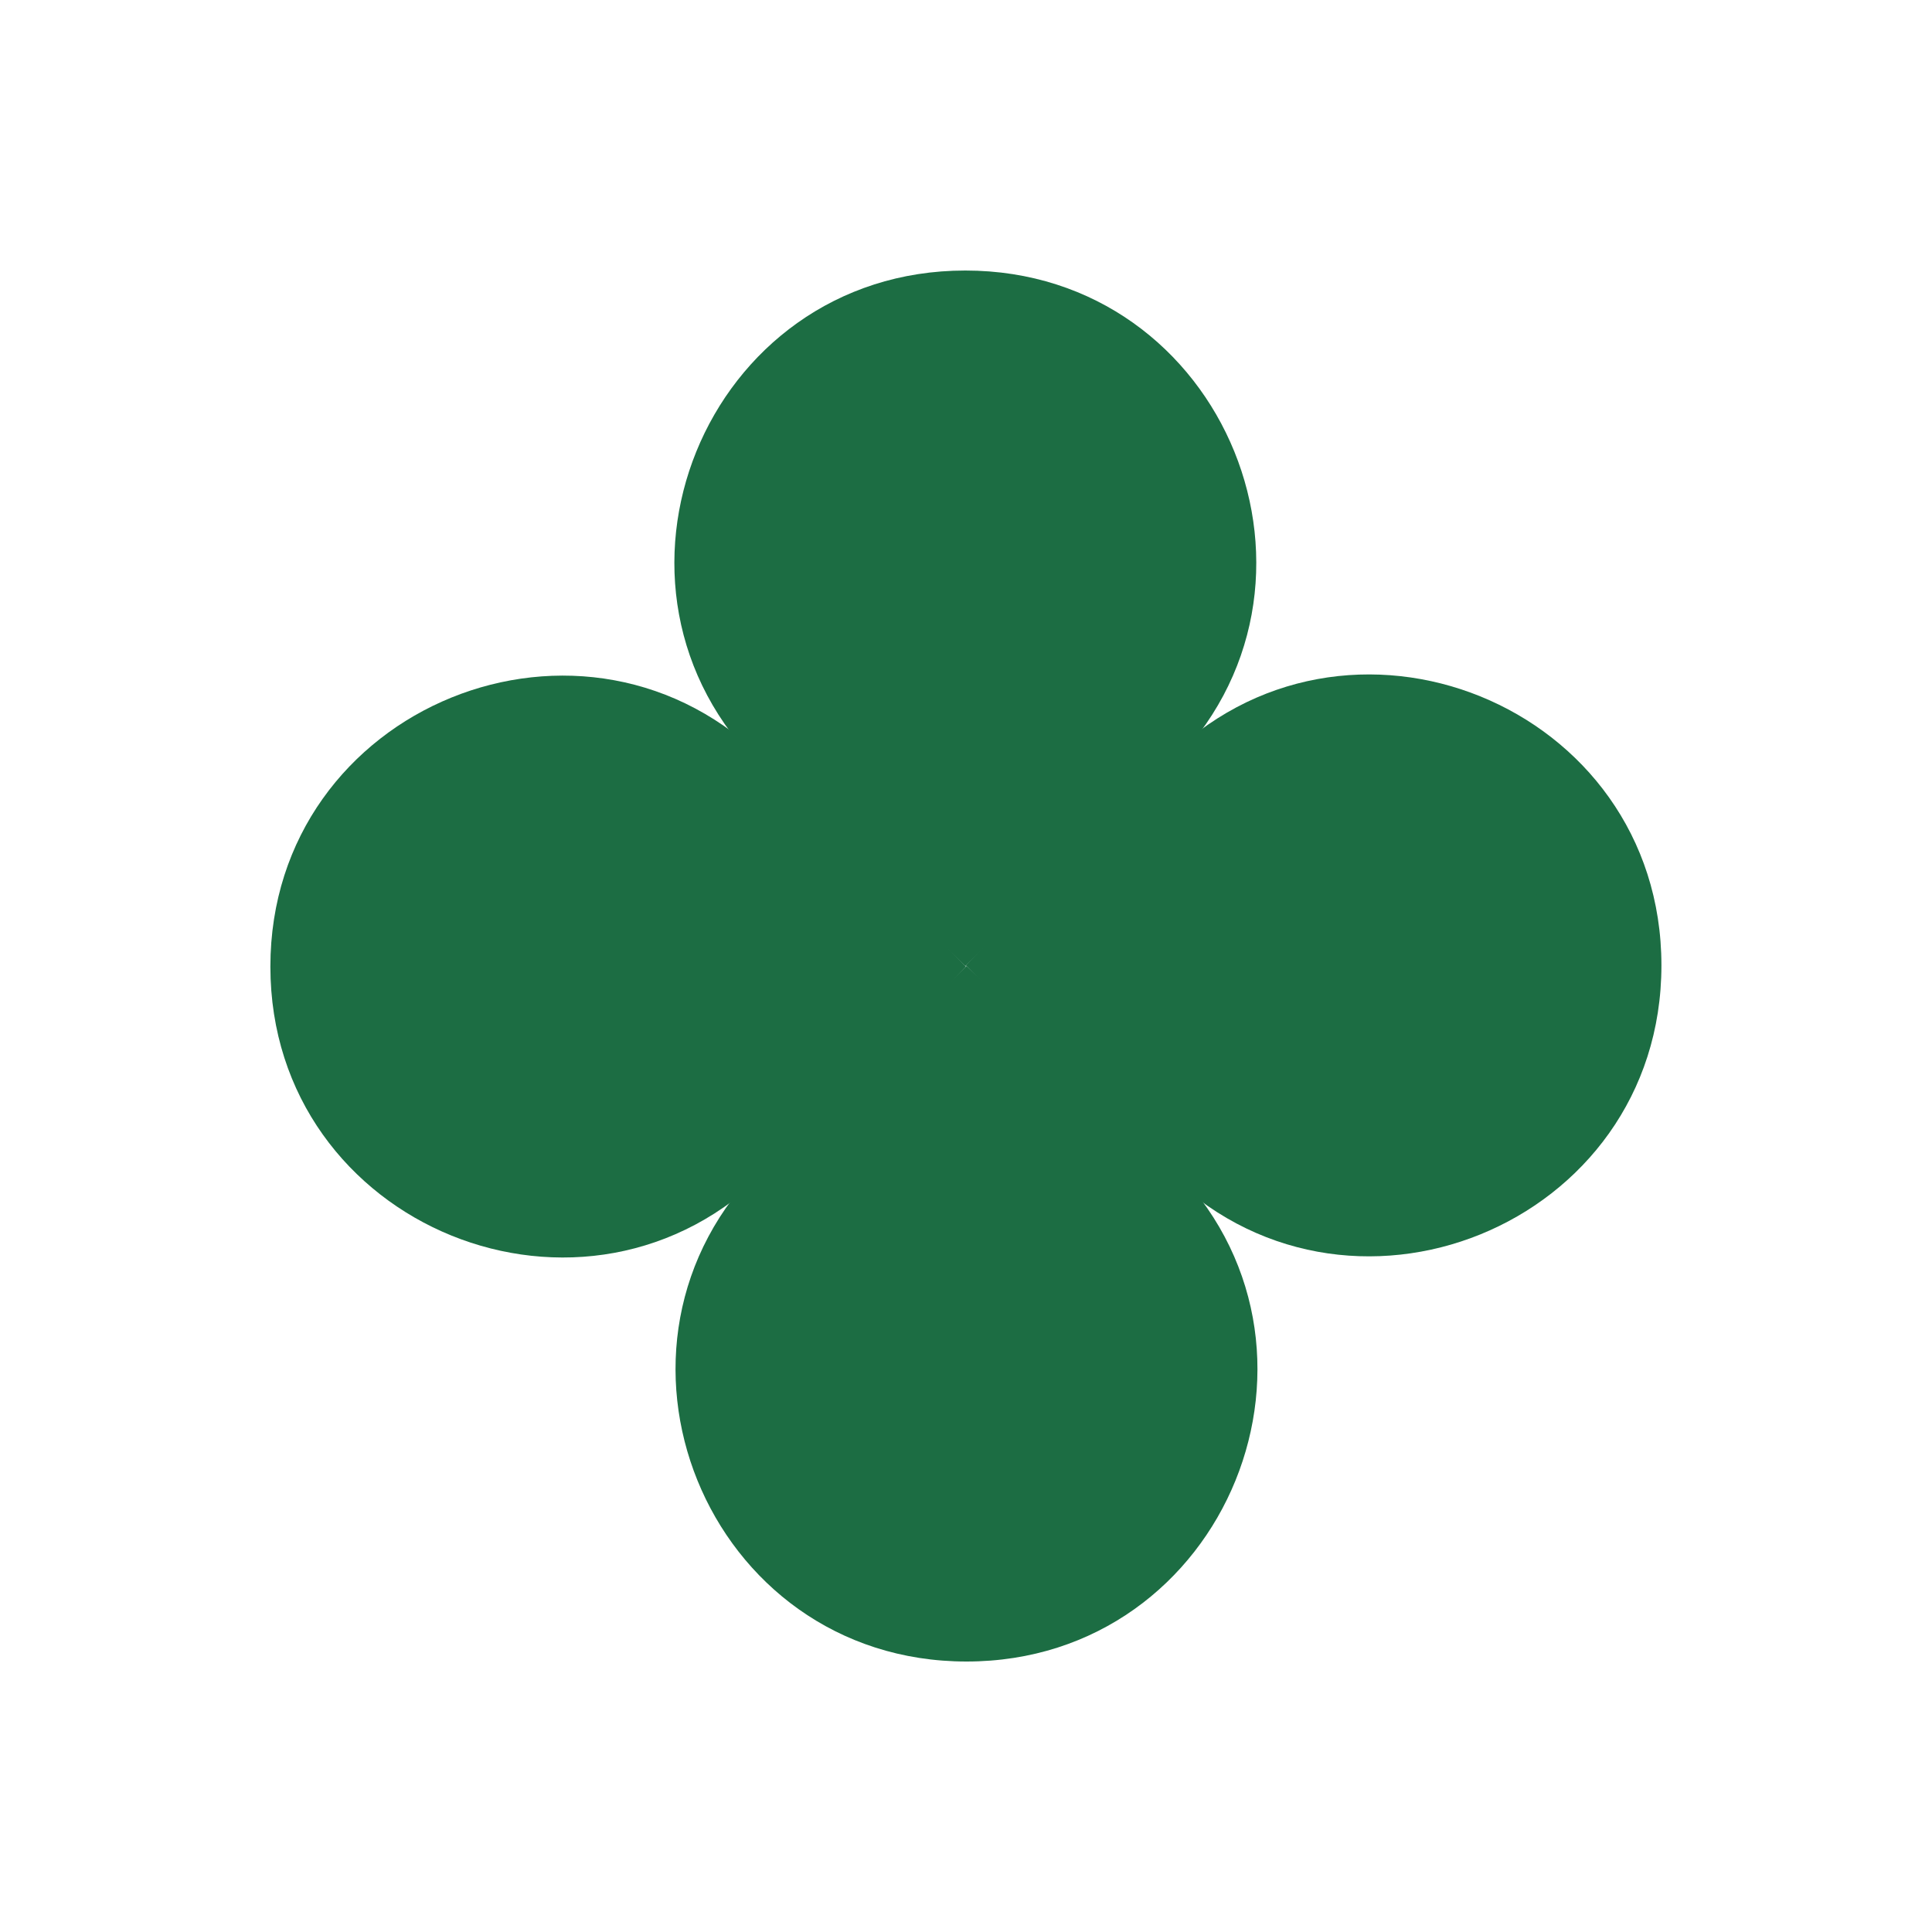 <svg width="40" height="40" viewBox="0 0 40 40" fill="none" xmlns="http://www.w3.org/2000/svg">
<path d="M15.794 15.921C11.926 12.159 14.59 5.601 19.986 5.601C25.382 5.601 28.046 12.159 24.178 15.921L19.986 20.001L15.794 15.921Z" fill="#1C6D43"/>
<path d="M15.818 24.08C11.95 27.842 14.614 34.4 20.01 34.4C25.406 34.4 28.07 27.842 24.203 24.08L20.01 20L15.818 24.08Z" fill="#1C6D43"/>
<path d="M15.918 24.204C12.156 28.071 5.598 25.407 5.598 20.012C5.598 14.616 12.156 11.952 15.918 15.819L19.998 20.012L15.918 24.204Z" fill="#1C6D43"/>
<path d="M24.077 24.18C27.84 28.047 34.398 25.383 34.398 19.987C34.398 14.591 27.84 11.928 24.077 15.795L19.997 19.987L24.077 24.18Z" fill="#1C6D43"/>
<g filter="url(#filter0_f_273_29423)">
<path d="M21.599 8.401C21.599 9.284 20.883 10.001 19.999 10.001C19.116 10.001 18.399 9.284 18.399 8.401C18.399 7.517 19.116 6.801 19.999 6.801C20.883 6.801 21.599 7.517 21.599 8.401Z" fill="#1C6D43"/>
<path d="M10.399 20.001C10.399 20.885 9.683 21.601 8.799 21.601C7.916 21.601 7.199 20.885 7.199 20.001C7.199 19.117 7.916 18.401 8.799 18.401C9.683 18.401 10.399 19.117 10.399 20.001Z" fill="#1C6D43"/>
<path d="M21.599 31.201C21.599 32.084 20.883 32.8 19.999 32.8C19.116 32.8 18.399 32.084 18.399 31.201C18.399 30.317 19.116 29.601 19.999 29.601C20.883 29.601 21.599 30.317 21.599 31.201Z" fill="#1C6D43"/>
<path d="M32.8 20.001C32.8 20.885 32.083 21.601 31.2 21.601C30.316 21.601 29.599 20.885 29.599 20.001C29.599 19.117 30.316 18.401 31.2 18.401C32.083 18.401 32.8 19.117 32.8 20.001Z" fill="#1C6D43"/>
</g>
<defs>
<filter id="filter0_f_273_29423" x="2.399" y="2.001" width="35.2" height="35.6" filterUnits="userSpaceOnUse" color-interpolation-filters="sRGB">
<feFlood flood-opacity="0" result="BackgroundImageFix"/>
<feBlend mode="normal" in="SourceGraphic" in2="BackgroundImageFix" result="shape"/>
<feGaussianBlur stdDeviation="2.4" result="effect1_foregroundBlur_273_29423"/>
</filter>
</defs>
</svg>
